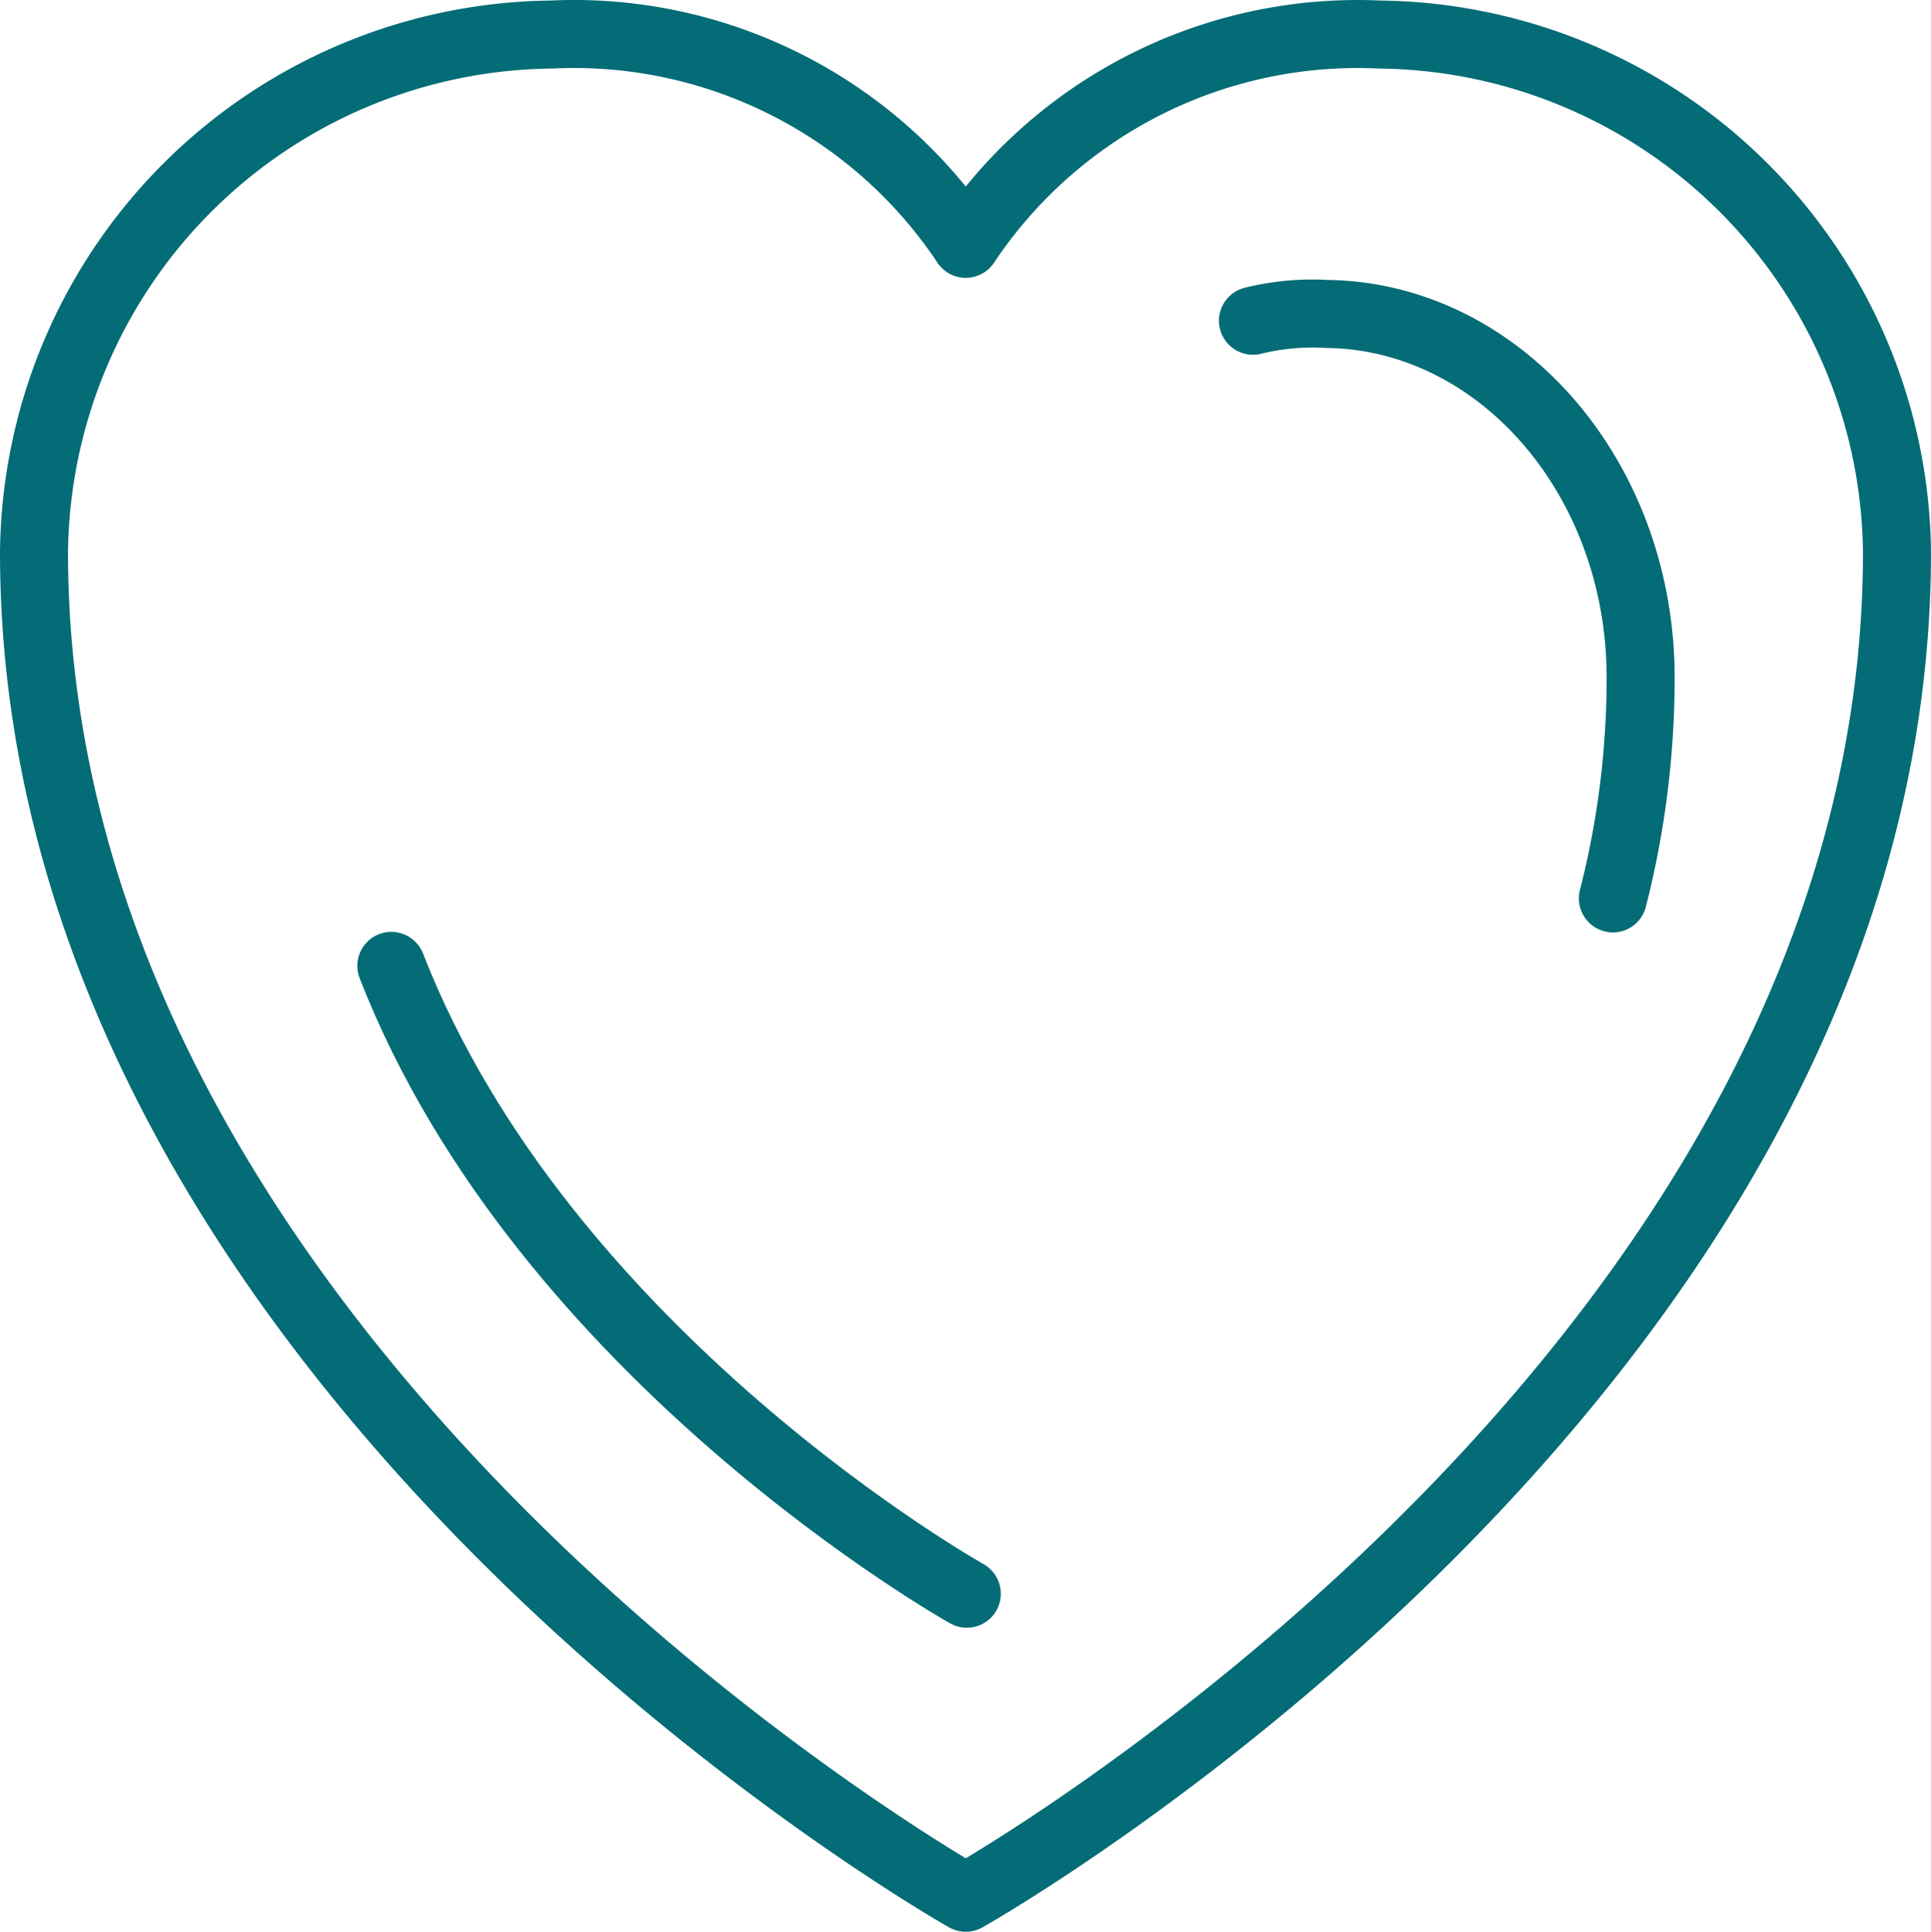 <svg id="Livello_2" data-name="Livello 2" xmlns="http://www.w3.org/2000/svg" viewBox="0 0 36.91 36.92"><defs><style>.cls-1{fill:none;stroke:#046c76;stroke-linecap:round;stroke-linejoin:round;stroke-width:1.3px;}</style></defs><path class="cls-1" d="M20.43,37.92s17.8-10,17.8-25.72a10,10,0,0,0-9.89-9.89,9,9,0,0,0-7.91,4,9,9,0,0,0-7.92-4A10,10,0,0,0,2.62,12.2C2.62,27.88,20.43,37.92,20.43,37.92Z" transform="translate(-1.97 -1.65)"/><path class="cls-1" d="M9.45,20.11c2.91,7.47,11,12,11,12" transform="translate(-1.97 -1.65)"/><path class="cls-1" d="M9.45,20.11" transform="translate(-1.97 -1.65)"/><path class="cls-1" d="M32.8,18.82a17,17,0,0,0,.53-4.22c0-3.82-2.7-6.91-6-6.95a4.76,4.76,0,0,0-1.41.13" transform="translate(-1.97 -1.65)"/><path class="cls-1" d="M31.85,18.82" transform="translate(-1.97 -1.65)"/><path class="cls-1" d="M20.43,32.12" transform="translate(-1.97 -1.65)"/></svg>